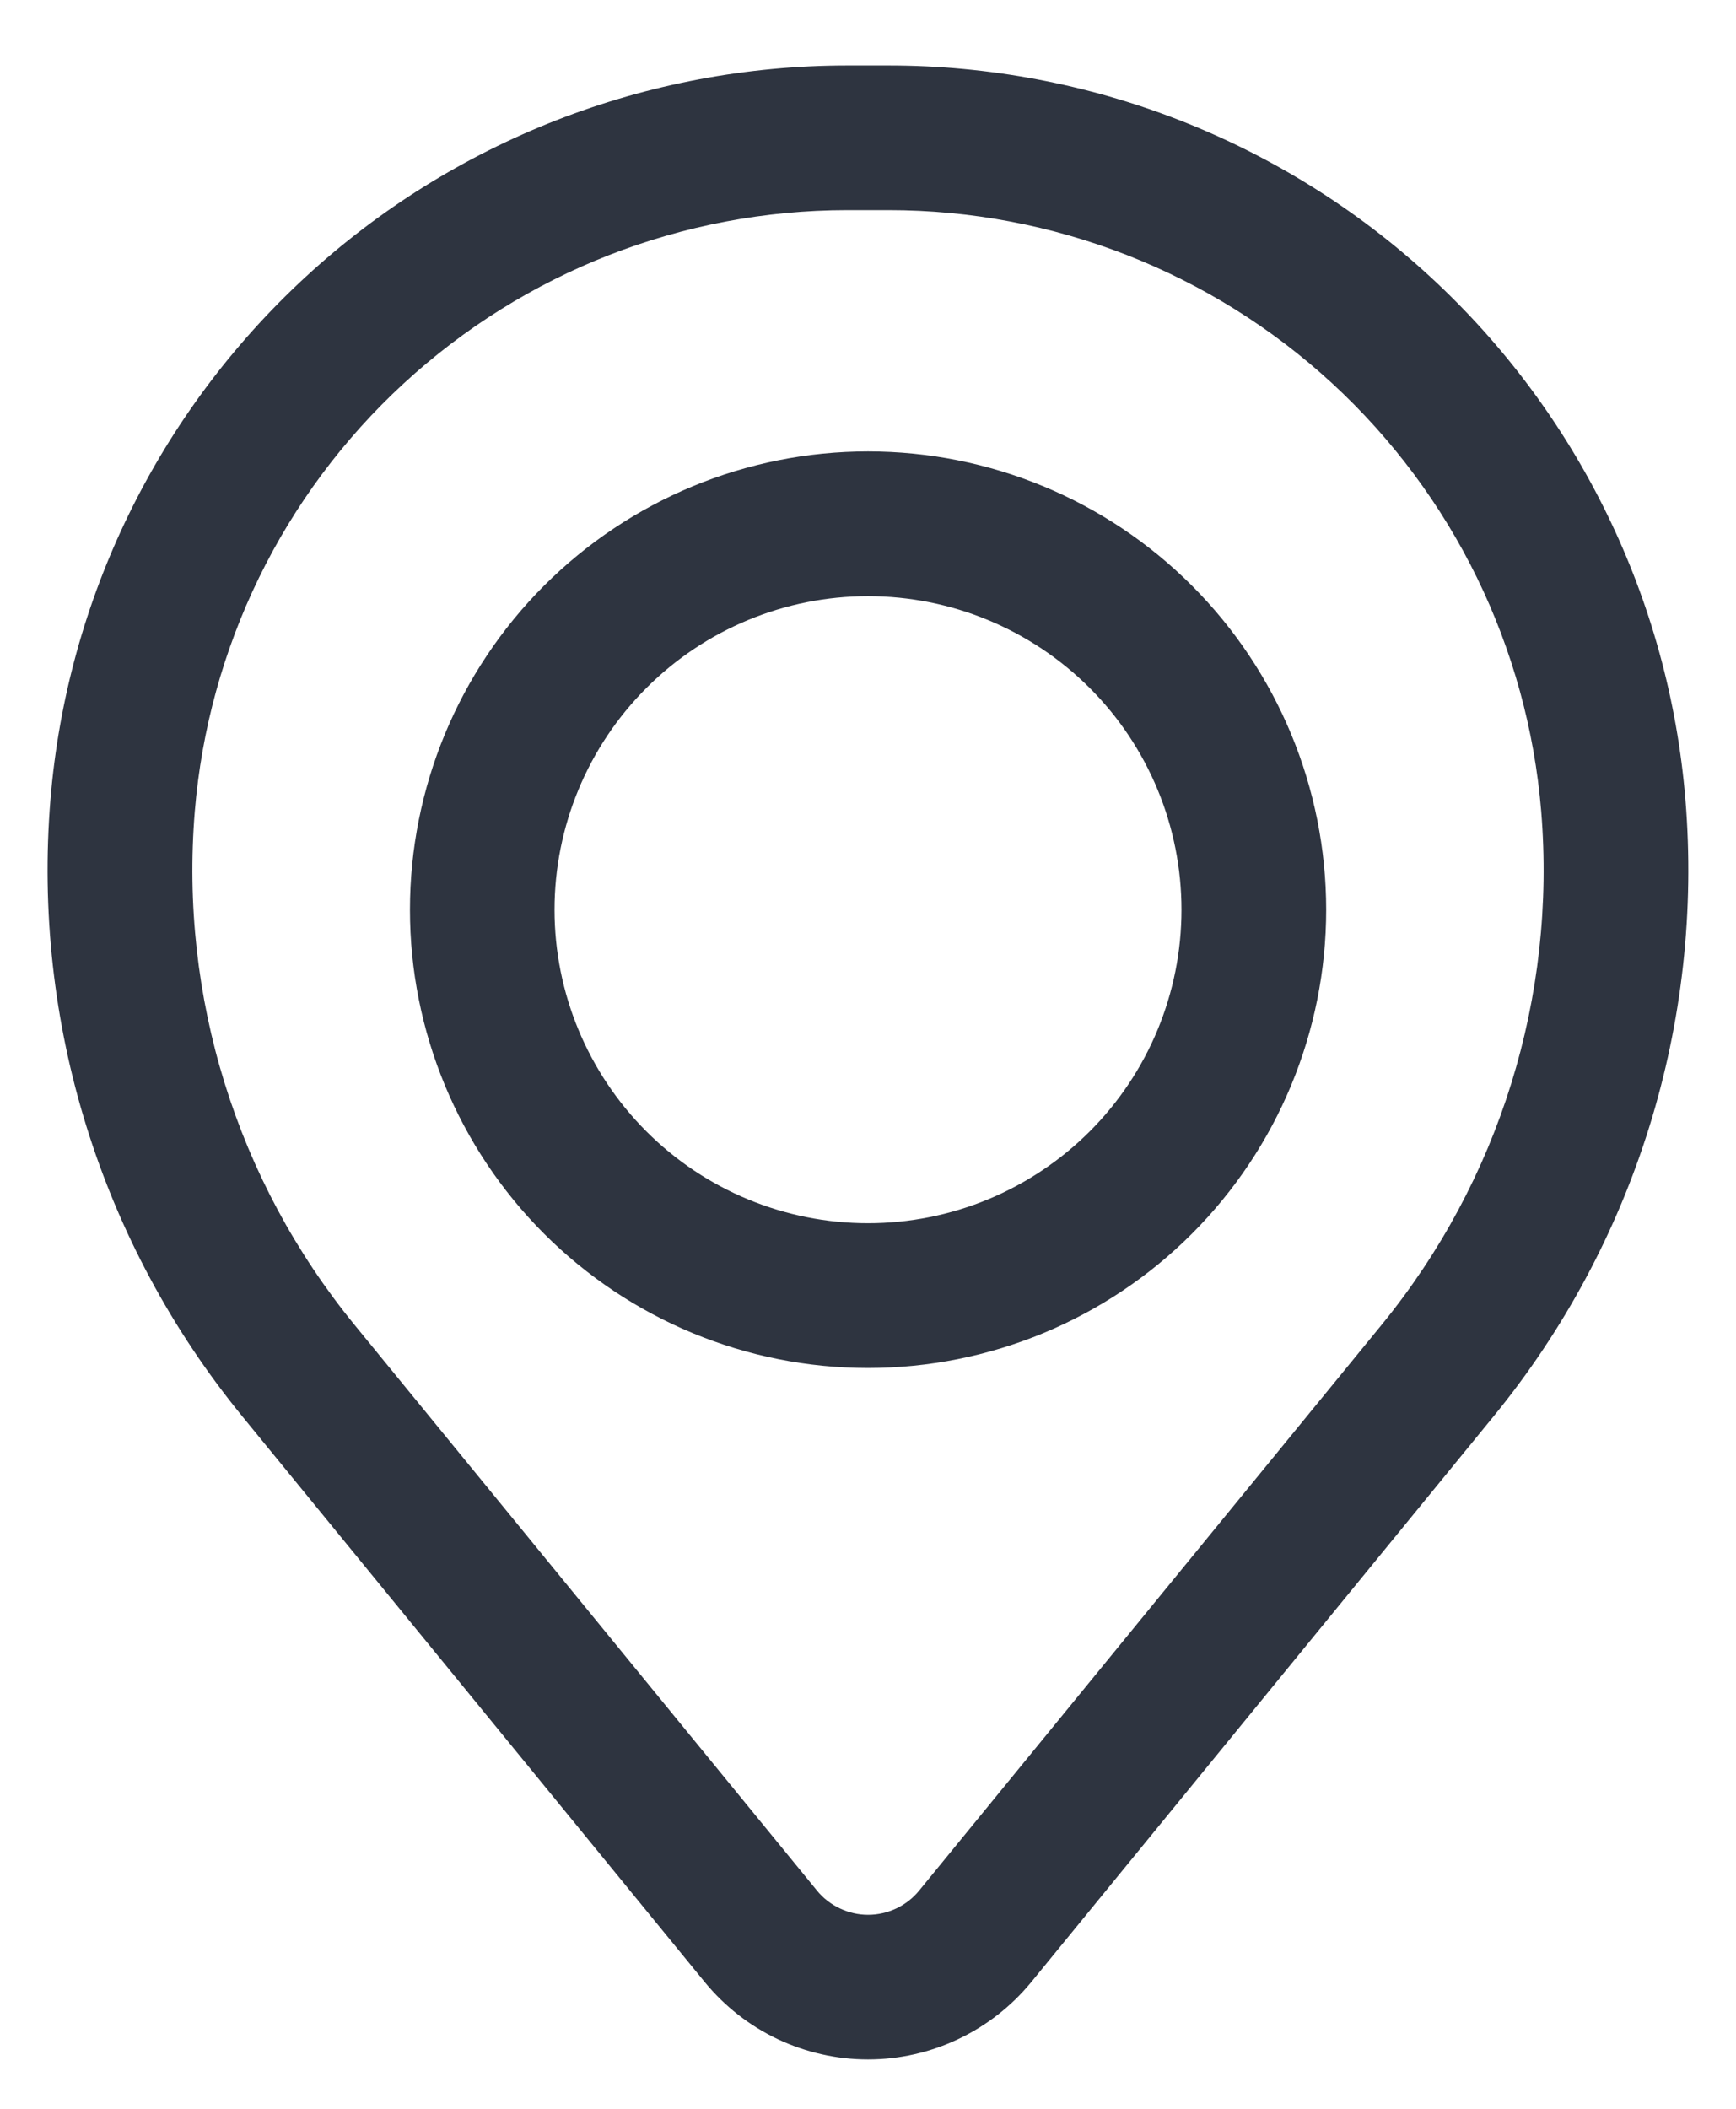 <svg width="14" height="17" viewBox="0 0 14 17" fill="none" xmlns="http://www.w3.org/2000/svg">
<path fill-rule="evenodd" clip-rule="evenodd" d="M3.306 7.334C3.306 6.354 3.695 5.414 4.388 4.721C5.081 4.028 6.02 3.639 7 3.639C7.98 3.639 8.92 4.028 9.612 4.721C10.305 5.414 10.695 6.354 10.695 7.334C10.695 8.313 10.305 9.253 9.612 9.946C8.92 10.639 7.98 11.028 7 11.028C6.02 11.028 5.081 10.639 4.388 9.946C3.695 9.253 3.306 8.313 3.306 7.334ZM7 4.806C6.33 4.806 5.687 5.072 5.213 5.546C4.739 6.02 4.472 6.663 4.472 7.334C4.472 8.004 4.739 8.647 5.213 9.121C5.687 9.595 6.33 9.861 7 9.861C7.671 9.861 8.313 9.595 8.788 9.121C9.262 8.647 9.528 8.004 9.528 7.334C9.528 6.663 9.262 6.02 8.788 5.546C8.313 5.072 7.671 4.806 7 4.806Z" fill="#2E3440"/>
<path fill-rule="evenodd" clip-rule="evenodd" d="M0.407 6.444C0.54 4.832 1.275 3.328 2.465 2.232C3.655 1.136 5.214 0.528 6.832 0.528H7.168C8.786 0.528 10.345 1.136 11.535 2.232C12.725 3.328 13.459 4.832 13.592 6.444C13.74 8.241 13.185 10.024 12.044 11.419L8.317 15.978C8.157 16.173 7.956 16.33 7.728 16.438C7.501 16.546 7.252 16.602 7 16.602C6.748 16.602 6.499 16.546 6.271 16.438C6.043 16.33 5.843 16.173 5.683 15.978L1.955 11.419C0.814 10.024 0.259 8.241 0.407 6.444ZM6.832 1.694C5.507 1.695 4.23 2.193 3.256 3.091C2.281 3.988 1.68 5.22 1.571 6.54C1.448 8.035 1.909 9.519 2.859 10.68L6.587 15.239C6.637 15.301 6.7 15.35 6.772 15.384C6.843 15.418 6.921 15.436 7.001 15.436C7.08 15.436 7.158 15.418 7.23 15.384C7.301 15.35 7.364 15.301 7.414 15.239L11.142 10.68C12.091 9.519 12.552 8.035 12.429 6.54C12.32 5.219 11.718 3.988 10.743 3.09C9.769 2.193 8.492 1.694 7.167 1.694H6.832Z" fill="#2E3440"/>
</svg>
